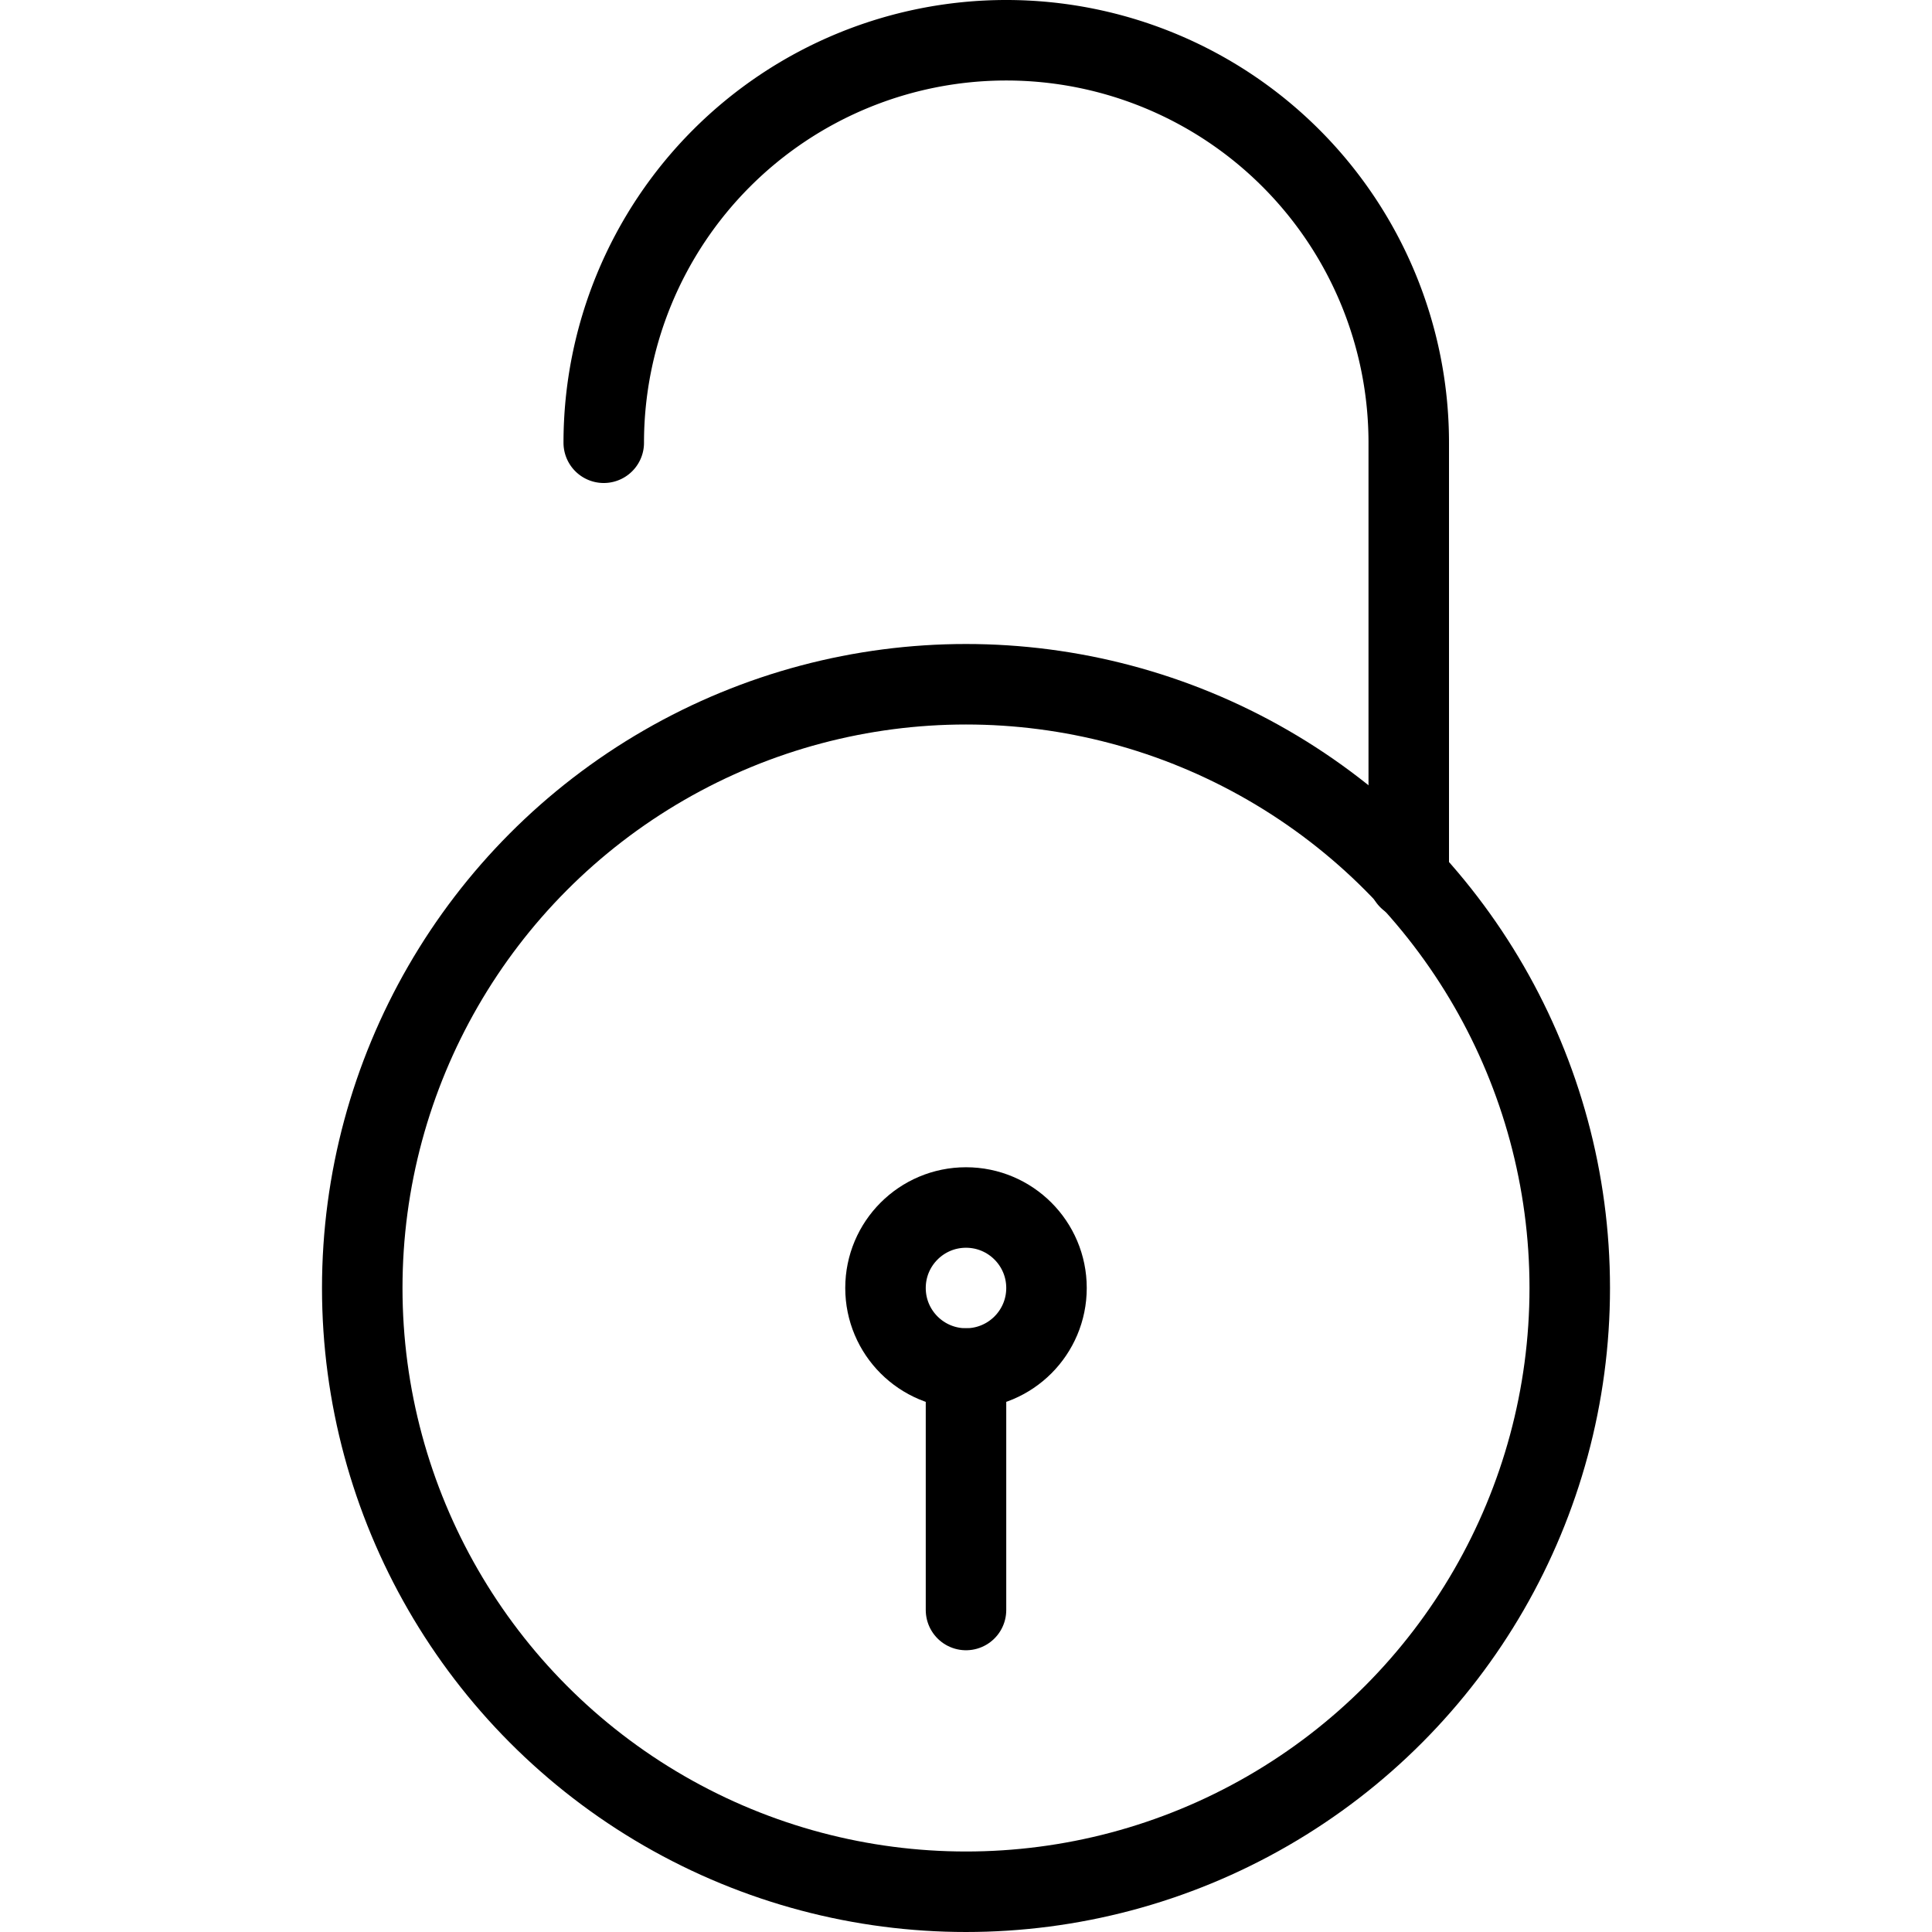 <svg xmlns="http://www.w3.org/2000/svg" viewBox="0 0 24 24"><defs><style>.a{fill:none;stroke:currentColor;stroke-linecap:round;stroke-linejoin:round;}</style></defs><title>lock-unlock-2</title><circle class="a" cx="12" cy="16" r="7.5"/><path class="a" d="M17.5,10.917V5.5a5,5,0,0,0-10,0"/><circle class="a" cx="12" cy="16" r="1"/><line class="a" x1="12" y1="17" x2="12" y2="20"/></svg>
